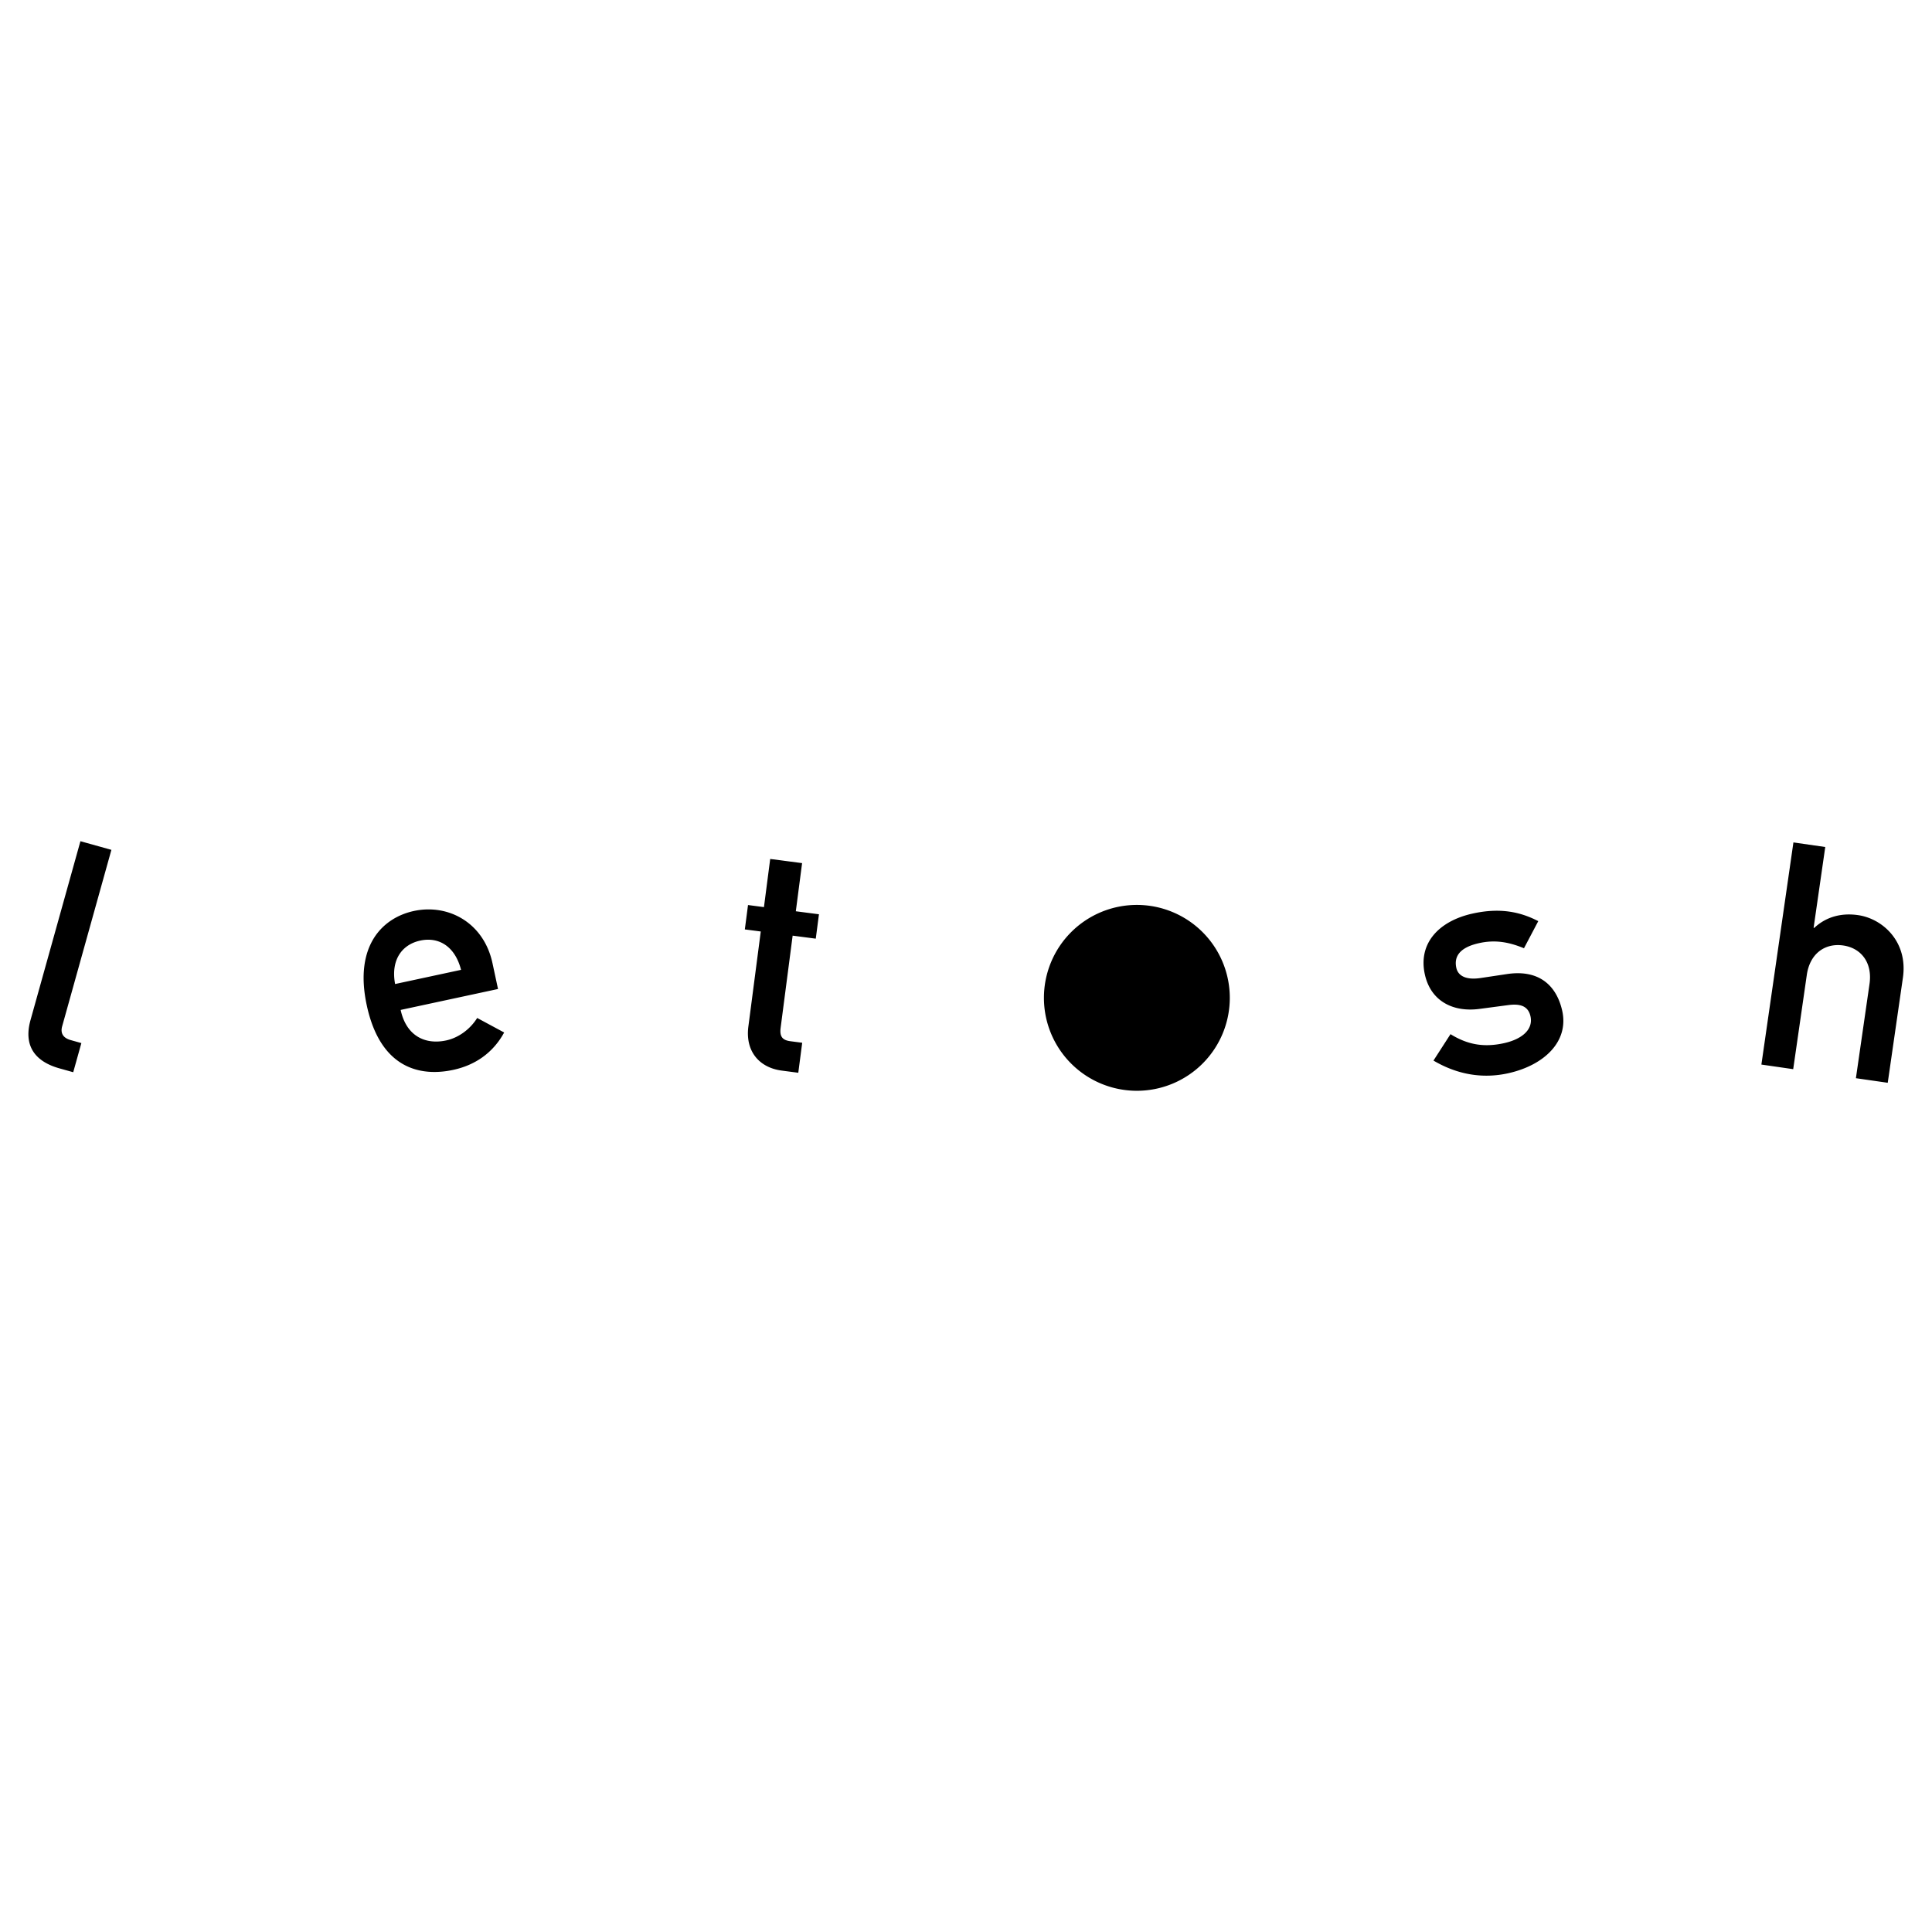 <svg xmlns="http://www.w3.org/2000/svg" width="2500" height="2500" viewBox="0 0 192.756 192.756"><g fill-rule="evenodd" clip-rule="evenodd"><path fill="#fff" d="M0 0h192.756v192.756H0V0z"/><path d="M8.024 83.928l3.09.862-4.911 17.6c-.195.697.098 1.17.855 1.381l1.06.297-.812 2.908-1.363-.381c-2.242-.625-3.667-2.068-2.898-4.824l4.979-17.843zM39.973 100.76c.549 2.551 2.395 3.506 4.547 3.043 1.199-.258 2.372-1.088 3.089-2.24l2.691 1.449c-1.154 2.113-2.994 3.281-5.086 3.73-3.198.688-7.248-.051-8.623-6.447-1.301-6.057 1.689-8.759 4.703-9.406 3.443-.74 6.975 1.171 7.839 5.199l.555 2.584-9.715 2.088zm6.026-3.998c-.6-2.347-2.224-3.317-4.069-2.92-1.845.396-2.958 1.954-2.511 4.334l6.58-1.414zM76.843 85.699l3.182.415-.626 4.803 2.308.301-.317 2.433-2.308-.301-1.199 9.2c-.114.873.188 1.23.968 1.332l1.185.154-.391 2.994-1.652-.217c-2.215-.289-3.653-1.902-3.328-4.398l1.237-9.48-1.59-.207.317-2.433 1.59.208.624-4.804zM144.717 103.178c1.646 1.016 3.27 1.361 5.357.895 1.779-.398 2.918-1.363 2.621-2.682-.246-1.105-1.15-1.258-2.246-1.109l-2.816.373c-2.627.361-4.873-.746-5.471-3.416-.709-3.161 1.443-5.351 4.729-6.086 2.73-.612 4.758-.195 6.582.75l-1.426 2.704c-1.42-.584-2.809-.886-4.496-.507-1.996.446-2.492 1.395-2.252 2.47.15.676.793 1.24 2.387 1.012l2.619-.393c3.27-.508 5 1.168 5.557 3.654.68 3.039-1.752 5.42-5.373 6.232-2.516.562-5.057.164-7.471-1.262l1.699-2.635zM178.93 84.048l3.176.458-1.162 8.062.062.009c1.174-1.101 2.697-1.518 4.377-1.274 2.459.354 4.988 2.657 4.471 6.238l-1.514 10.488-3.176-.457 1.357-9.4c.311-2.148-.85-3.586-2.623-3.842-1.807-.26-3.324.792-3.633 2.938l-1.357 9.402-3.174-.459 3.196-22.163zM113.426 108.828a9.27 9.27 0 0 0 9.271-9.271 9.272 9.272 0 1 0-9.271 9.271z"/></g></svg>